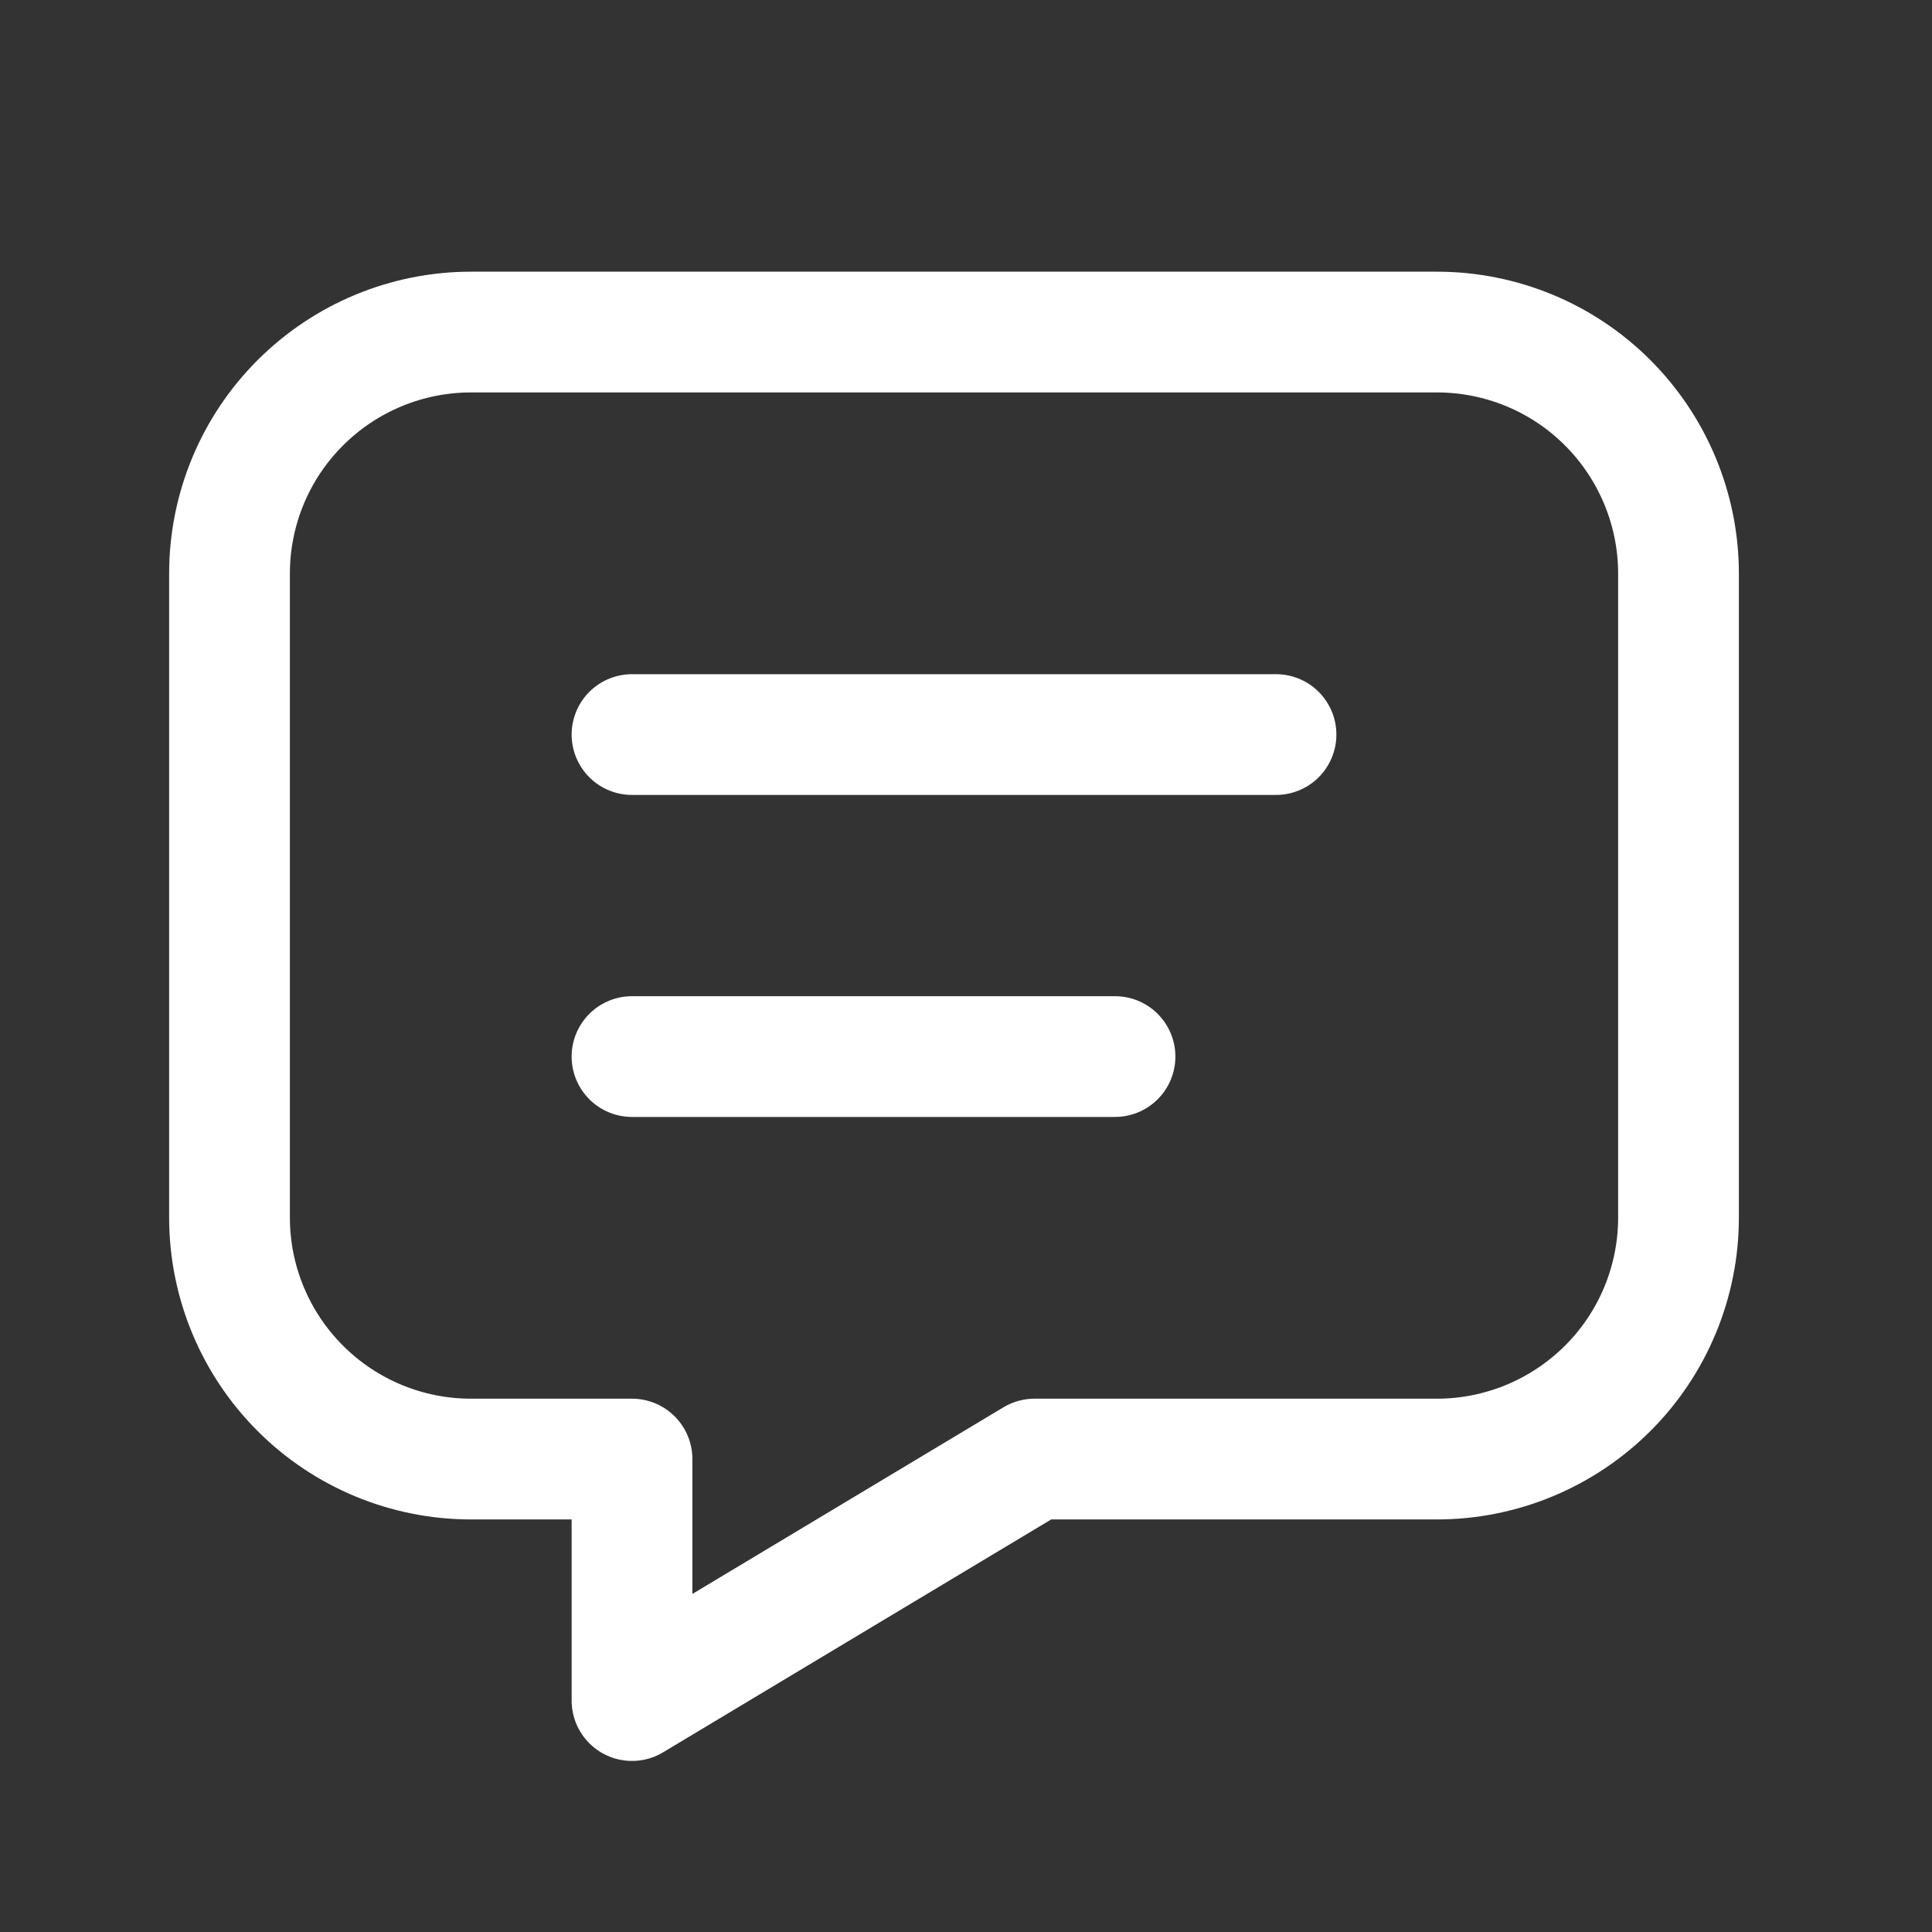<svg fill="none" height="24" viewBox="0 0 24 24" width="24" xmlns="http://www.w3.org/2000/svg"><rect x="0" y="0" width="24" height="24" fill="#333333" stroke="none"/><path d="m7.851 9.125h8m-8 4h6m4-9c.796 0 1.559.316 2.121.879s.879 1.326.879 2.121v8c0 .796-.316 1.559-.879 2.121s-1.326.879-2.121.879h-5l-5 3v-3h-2c-.796 0-1.559-.316-2.121-.879-.563-.563-.879-1.326-.879-2.121v-8c0-.796.316-1.559.879-2.121.563-.563 1.326-.879 2.121-.879z" stroke="#fff" stroke-linecap="round" stroke-linejoin="round" stroke-width="1.5"/></svg>